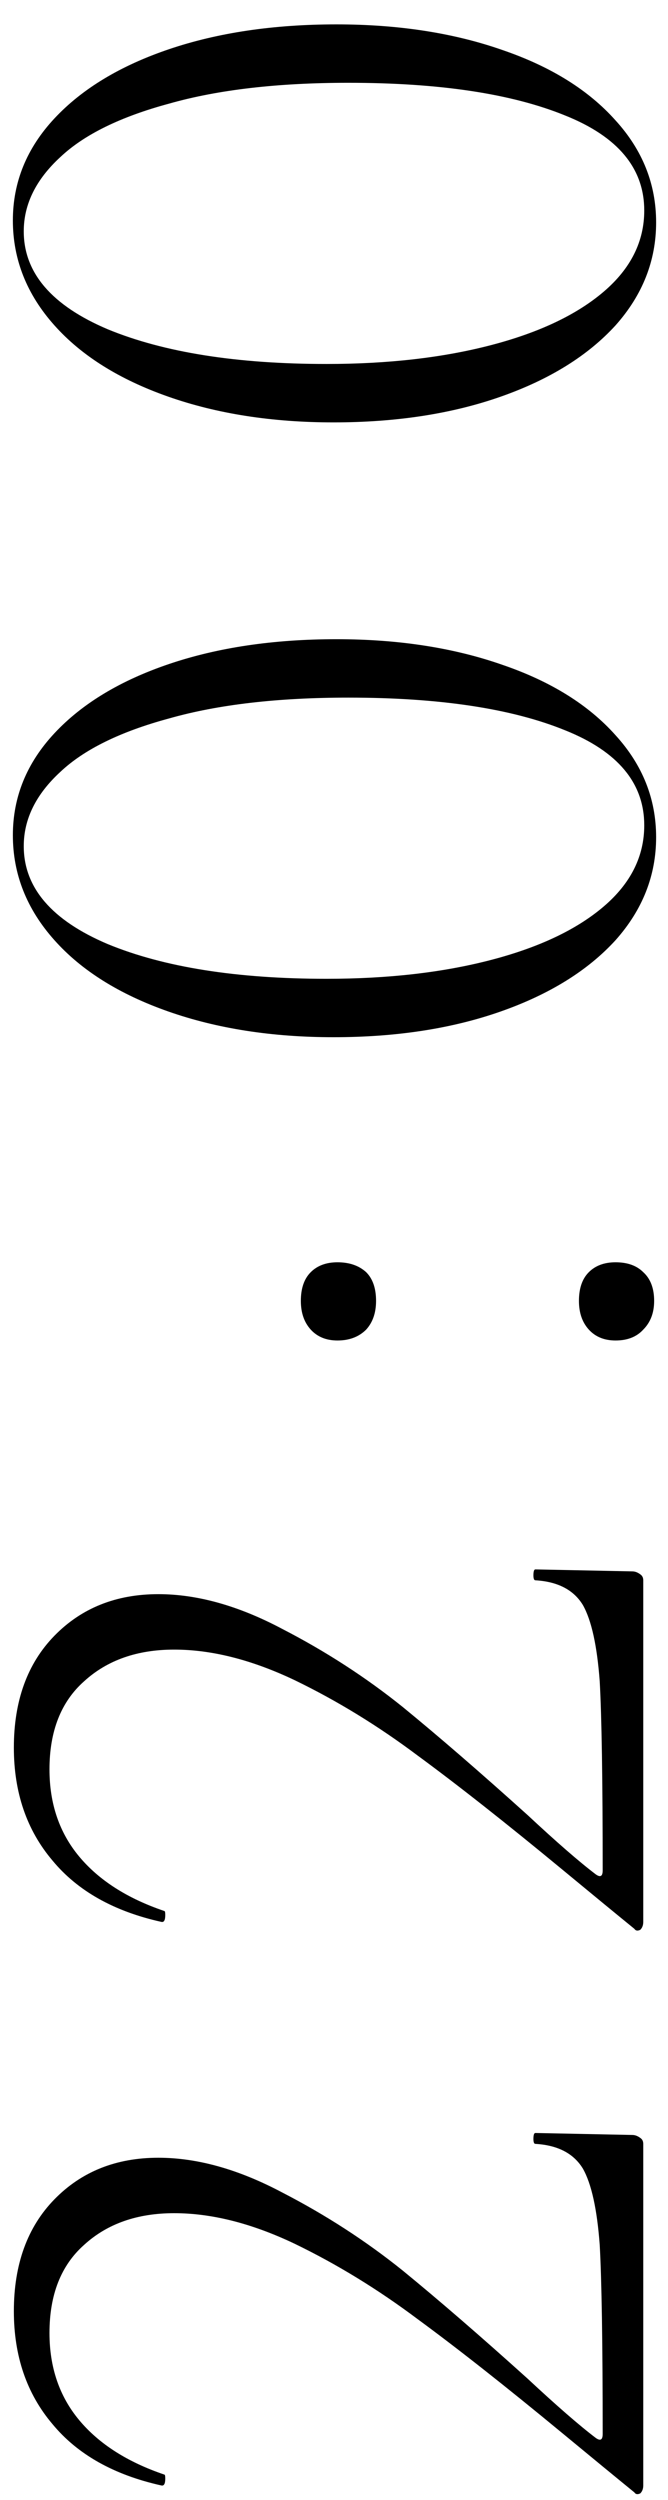 <?xml version="1.0" encoding="UTF-8"?> <svg xmlns="http://www.w3.org/2000/svg" width="27" height="101" viewBox="0 0 27 101" fill="none"><path d="M26 100.414C26 100.547 25.96 100.654 25.88 100.734C25.773 100.787 25.693 100.774 25.64 100.694C24.92 100.107 23.947 99.307 22.72 98.294C20.427 96.401 18.48 94.867 16.88 93.694C15.28 92.494 13.627 91.481 11.92 90.654C10.187 89.827 8.56 89.414 7.04 89.414C5.547 89.414 4.333 89.841 3.4 90.694C2.467 91.521 2 92.707 2 94.254C2 95.641 2.4 96.814 3.2 97.774C4 98.734 5.147 99.467 6.64 99.974C6.667 99.974 6.68 100.027 6.68 100.134C6.68 100.347 6.627 100.441 6.52 100.414C4.6 99.987 3.133 99.161 2.12 97.934C1.08 96.707 0.56 95.187 0.56 93.374C0.56 91.481 1.107 89.974 2.2 88.854C3.293 87.734 4.693 87.174 6.4 87.174C7.973 87.174 9.64 87.641 11.4 88.574C13.16 89.481 14.787 90.534 16.28 91.734C17.747 92.934 19.427 94.387 21.32 96.094C22.493 97.187 23.413 97.987 24.08 98.494C24.267 98.627 24.36 98.574 24.36 98.334C24.36 94.681 24.32 92.134 24.24 90.694C24.133 89.254 23.907 88.227 23.56 87.614C23.187 87.001 22.547 86.667 21.64 86.614C21.587 86.614 21.56 86.547 21.56 86.414C21.56 86.254 21.587 86.174 21.64 86.174L25.56 86.254C25.667 86.254 25.773 86.294 25.88 86.374C25.96 86.427 26 86.507 26 86.614L26 100.414ZM26 77.645C26 77.779 25.96 77.885 25.88 77.965C25.773 78.019 25.693 78.005 25.64 77.925C24.92 77.339 23.947 76.539 22.72 75.525C20.427 73.632 18.48 72.099 16.88 70.925C15.28 69.725 13.627 68.712 11.92 67.885C10.187 67.059 8.56 66.645 7.04 66.645C5.547 66.645 4.333 67.072 3.4 67.925C2.467 68.752 2 69.939 2 71.485C2 72.872 2.4 74.045 3.2 75.005C4 75.965 5.147 76.699 6.64 77.205C6.667 77.205 6.68 77.259 6.68 77.365C6.68 77.579 6.627 77.672 6.52 77.645C4.6 77.219 3.133 76.392 2.12 75.165C1.08 73.939 0.56 72.419 0.56 70.605C0.56 68.712 1.107 67.205 2.2 66.085C3.293 64.965 4.693 64.405 6.4 64.405C7.973 64.405 9.64 64.872 11.4 65.805C13.16 66.712 14.787 67.765 16.28 68.965C17.747 70.165 19.427 71.619 21.32 73.325C22.493 74.419 23.413 75.219 24.08 75.725C24.267 75.859 24.36 75.805 24.36 75.565C24.36 71.912 24.32 69.365 24.24 67.925C24.133 66.485 23.907 65.459 23.56 64.845C23.187 64.232 22.547 63.899 21.64 63.845C21.587 63.845 21.56 63.779 21.56 63.645C21.56 63.485 21.587 63.405 21.64 63.405L25.56 63.485C25.667 63.485 25.773 63.525 25.88 63.605C25.96 63.659 26 63.739 26 63.845L26 77.645ZM26.44 52.557C26.44 53.037 26.293 53.423 26 53.717C25.733 54.01 25.36 54.157 24.88 54.157C24.427 54.157 24.067 54.01 23.8 53.717C23.533 53.423 23.4 53.037 23.4 52.557C23.4 52.05 23.533 51.663 23.8 51.397C24.067 51.13 24.427 50.997 24.88 50.997C25.36 50.997 25.733 51.13 26 51.397C26.293 51.663 26.44 52.05 26.44 52.557ZM15.2 52.557C15.2 53.037 15.067 53.423 14.8 53.717C14.507 54.01 14.12 54.157 13.64 54.157C13.187 54.157 12.827 54.01 12.56 53.717C12.293 53.423 12.16 53.037 12.16 52.557C12.16 52.05 12.293 51.663 12.56 51.397C12.827 51.13 13.187 50.997 13.64 50.997C14.12 50.997 14.507 51.13 14.8 51.397C15.067 51.663 15.2 52.05 15.2 52.557ZM26.52 33.824C26.52 35.371 25.973 36.757 24.88 37.984C23.76 39.211 22.213 40.171 20.24 40.864C18.267 41.557 16.013 41.904 13.48 41.904C11 41.904 8.773 41.557 6.8 40.864C4.827 40.171 3.293 39.211 2.2 37.984C1.08 36.731 0.52 35.317 0.52 33.744C0.52 32.197 1.08 30.824 2.2 29.624C3.32 28.424 4.867 27.491 6.84 26.824C8.813 26.157 11.067 25.824 13.6 25.824C16.107 25.824 18.347 26.171 20.32 26.864C22.267 27.531 23.787 28.477 24.88 29.704C25.973 30.904 26.52 32.277 26.52 33.824ZM26.04 33.344C26.04 31.637 24.973 30.357 22.84 29.504C20.68 28.624 17.76 28.184 14.08 28.184C11.227 28.184 8.813 28.464 6.84 29.024C4.867 29.557 3.4 30.277 2.44 31.184C1.453 32.091 0.96 33.091 0.96 34.184C0.96 35.864 2.093 37.184 4.36 38.144C6.627 39.077 9.573 39.544 13.2 39.544C15.68 39.544 17.893 39.291 19.84 38.784C21.787 38.277 23.307 37.557 24.4 36.624C25.493 35.691 26.04 34.597 26.04 33.344ZM26.52 8.985C26.52 10.532 25.973 11.918 24.88 13.145C23.76 14.372 22.213 15.332 20.24 16.025C18.267 16.718 16.013 17.065 13.48 17.065C11 17.065 8.773 16.718 6.8 16.025C4.827 15.332 3.293 14.372 2.2 13.145C1.08 11.892 0.52 10.478 0.52 8.905C0.52 7.358 1.08 5.985 2.2 4.785C3.32 3.585 4.867 2.652 6.84 1.985C8.813 1.318 11.067 0.985 13.6 0.985C16.107 0.985 18.347 1.332 20.32 2.025C22.267 2.692 23.787 3.638 24.88 4.865C25.973 6.065 26.52 7.438 26.52 8.985ZM26.04 8.505C26.04 6.798 24.973 5.518 22.84 4.665C20.68 3.785 17.76 3.345 14.08 3.345C11.227 3.345 8.813 3.625 6.84 4.185C4.867 4.718 3.4 5.438 2.44 6.345C1.453 7.252 0.96 8.252 0.96 9.345C0.96 11.025 2.093 12.345 4.36 13.305C6.627 14.238 9.573 14.705 13.2 14.705C15.68 14.705 17.893 14.452 19.84 13.945C21.787 13.438 23.307 12.718 24.4 11.785C25.493 10.852 26.04 9.758 26.04 8.505Z" fill="black"></path></svg> 